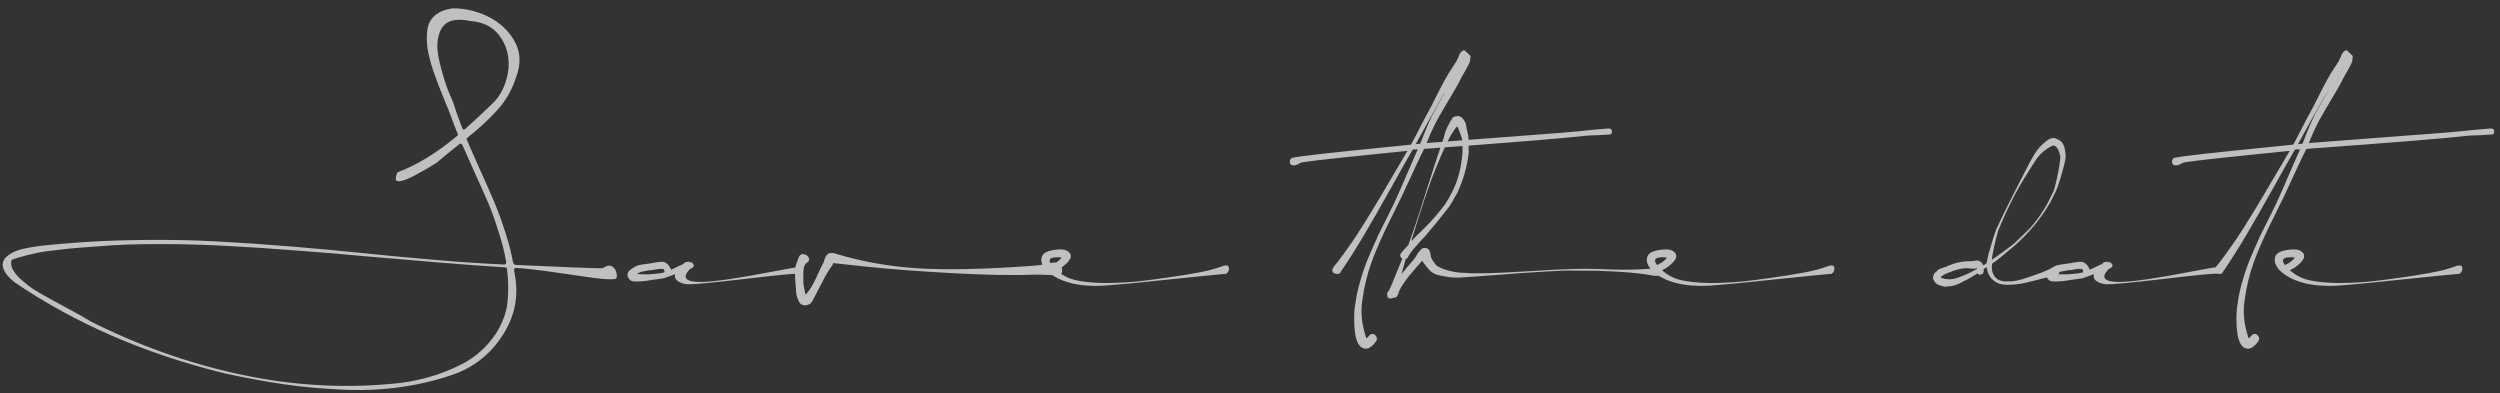 <?xml version="1.0" encoding="UTF-8"?> <svg xmlns="http://www.w3.org/2000/svg" width="299" height="47" viewBox="0 0 299 47" fill="none"><rect x="0" y="0" width="299" height="47" fill="#333333" stroke="none"/><path d="M58.696 12.575C59.335 12.021 59.831 11.348 60.186 10.553C60.554 9.745 60.767 8.915 60.824 8.064C60.909 6.617 60.547 5.355 59.739 4.277C58.945 3.199 57.767 2.61 56.207 2.511C55.2 2.298 54.384 2.319 53.76 2.574C53.207 2.816 52.817 3.248 52.59 3.872C52.363 4.482 52.271 5.135 52.313 5.83C52.37 6.511 52.519 7.298 52.76 8.191C53.001 9.085 53.228 9.83 53.441 10.425C53.668 11.007 53.916 11.603 54.186 12.213C54.455 13.092 54.824 14.135 55.292 15.34C55.349 15.496 55.448 15.532 55.59 15.447L55.633 15.425C56.625 14.546 57.647 13.596 58.696 12.575ZM60.441 31.979C58.129 31.837 55.427 31.638 52.335 31.383C49.242 31.128 46.406 30.887 43.824 30.66C41.242 30.418 38.427 30.184 35.377 29.957C32.328 29.716 29.533 29.532 26.994 29.404C24.455 29.262 21.845 29.192 19.164 29.192C16.498 29.177 14.086 29.262 11.93 29.447C11.789 29.461 11.221 29.503 10.228 29.575C9.25 29.645 8.625 29.695 8.356 29.723C8.086 29.752 7.54 29.816 6.718 29.915C5.895 30 5.264 30.085 4.824 30.17C4.384 30.255 3.845 30.376 3.207 30.532C2.583 30.688 2.001 30.858 1.462 31.043C1.406 31.057 1.363 31.156 1.335 31.34C1.278 31.908 1.604 32.539 2.313 33.234C3.023 33.915 3.81 34.504 4.675 35C5.54 35.496 6.618 36.092 7.909 36.787C9.214 37.482 10.136 38 10.675 38.34L10.696 38.362C16.398 41.255 22.32 43.376 28.462 44.723C34.618 46.071 40.703 46.468 46.718 45.915C48.235 45.801 49.703 45.546 51.122 45.149C52.54 44.766 53.923 44.227 55.271 43.532C56.618 42.837 57.767 41.894 58.718 40.702C59.682 39.525 60.32 38.177 60.633 36.66V36.638C60.831 35.191 60.831 33.702 60.633 32.17C60.604 32.043 60.54 31.979 60.441 31.979ZM61.59 31.681C67.42 31.95 70.895 32.085 72.016 32.085C72.072 32.085 72.115 32.071 72.143 32.043C72.313 31.929 72.491 31.844 72.675 31.787C72.945 31.73 73.171 31.794 73.356 31.979C73.555 32.149 73.682 32.383 73.739 32.681C73.824 33.106 73.767 33.333 73.569 33.362C73.157 33.447 72.292 33.404 70.973 33.234C69.654 33.05 68.072 32.823 66.228 32.553C64.384 32.284 62.881 32.114 61.718 32.043C61.647 32.043 61.583 32.071 61.526 32.128C61.484 32.184 61.469 32.241 61.484 32.298C61.498 32.355 61.512 32.454 61.526 32.596C61.554 32.723 61.576 32.837 61.59 32.936V32.957C62.03 35.397 61.59 37.695 60.271 39.851C58.966 42.007 57.143 43.582 54.803 44.575C52.675 45.369 50.427 45.936 48.058 46.277C45.703 46.617 43.299 46.723 40.845 46.596C38.391 46.482 36.086 46.27 33.93 45.957C31.788 45.645 29.441 45.213 26.888 44.66C17.398 42.333 9.03 38.709 1.781 33.787C0.718 32.95 0.235 32.177 0.335 31.468C0.391 31.128 0.59 30.83 0.93 30.575C1.285 30.305 1.675 30.099 2.101 29.957C2.54 29.801 3.115 29.667 3.824 29.553C4.533 29.44 5.129 29.362 5.611 29.319C6.108 29.262 6.732 29.206 7.484 29.149H7.526C10.562 28.879 13.689 28.73 16.909 28.702C20.129 28.66 23.115 28.716 25.866 28.872C28.618 29.014 31.555 29.213 34.675 29.468C37.796 29.723 40.647 29.986 43.228 30.255C45.81 30.525 48.668 30.794 51.803 31.064C54.938 31.333 57.774 31.525 60.313 31.638C60.384 31.638 60.441 31.61 60.484 31.553C60.54 31.497 60.562 31.44 60.547 31.383C60.363 30.234 60.051 28.993 59.611 27.66C59.186 26.312 58.788 25.206 58.42 24.34C58.051 23.475 57.505 22.248 56.781 20.66C56.058 19.057 55.562 17.943 55.292 17.319C55.278 17.291 55.235 17.255 55.164 17.213C55.079 17.199 55.03 17.192 55.016 17.192C55.001 17.192 54.987 17.199 54.973 17.213C54.973 17.227 54.966 17.234 54.952 17.234C53.732 18.199 52.838 18.929 52.271 19.425C51.59 19.879 50.703 20.397 49.611 20.979C48.533 21.546 47.824 21.766 47.484 21.638C47.271 21.567 47.285 21.227 47.526 20.617C49.867 19.738 52.249 18.284 54.675 16.255C54.774 16.184 54.796 16.099 54.739 16C54.427 15.248 54.186 14.624 54.016 14.128C53.888 13.745 53.576 12.964 53.079 11.787C52.597 10.61 52.179 9.511 51.824 8.489C51.484 7.468 51.249 6.539 51.122 5.702C51.023 4.865 51.023 4.128 51.122 3.489C51.221 2.837 51.519 2.291 52.016 1.851C52.526 1.411 53.228 1.128 54.122 1C55.271 0.986 56.427 1.199 57.59 1.638C59.306 2.305 60.583 3.333 61.42 4.723C62.271 6.099 62.363 7.631 61.696 9.319C61.257 10.695 60.554 11.936 59.59 13.043C58.625 14.135 57.398 15.277 55.909 16.468C55.81 16.539 55.788 16.624 55.845 16.723C56.172 17.503 56.689 18.688 57.398 20.277C58.122 21.865 58.682 23.135 59.079 24.085C59.491 25.035 59.923 26.206 60.377 27.596C60.831 28.972 61.164 30.262 61.377 31.468L61.59 31.681ZM82.34 34C81.886 33.986 81.482 33.872 81.127 33.66C80.772 33.447 80.652 33.149 80.765 32.766C80.751 32.766 80.744 32.773 80.744 32.787L80.701 32.809C79.95 33.092 79.538 33.241 79.468 33.255C79.382 33.284 79.262 33.305 79.106 33.319C78.964 33.333 78.872 33.347 78.829 33.362C78.659 33.376 78.397 33.411 78.042 33.468C77.701 33.525 77.439 33.567 77.255 33.596C77.085 33.61 76.822 33.631 76.468 33.66C76.127 33.674 75.865 33.667 75.68 33.638C75.567 33.61 75.489 33.582 75.446 33.553C75.021 33.213 74.936 32.844 75.191 32.447C75.233 32.376 75.389 32.248 75.659 32.064C75.943 31.894 76.17 31.78 76.34 31.723C76.453 31.681 76.971 31.603 77.893 31.489C77.936 31.475 78.07 31.447 78.297 31.404C78.538 31.362 78.737 31.333 78.893 31.319C79.049 31.305 79.191 31.305 79.319 31.319C79.73 31.404 80.042 31.716 80.255 32.255C80.326 32.227 80.439 32.177 80.595 32.106C80.751 32.035 80.865 31.979 80.936 31.936C81.389 31.723 81.638 31.61 81.68 31.596C81.723 31.582 81.751 31.567 81.765 31.553C81.794 31.497 81.822 31.461 81.85 31.447L82.042 31.319C82.056 31.319 82.07 31.326 82.085 31.34C82.113 31.34 82.134 31.34 82.148 31.34C82.177 31.34 82.212 31.333 82.255 31.319C82.326 31.291 82.368 31.277 82.382 31.277C82.411 31.277 82.411 31.291 82.382 31.319C82.368 31.319 82.361 31.326 82.361 31.34C82.361 31.34 82.354 31.34 82.34 31.34C82.567 31.34 82.723 31.376 82.808 31.447C82.921 31.56 82.978 31.667 82.978 31.766C82.978 31.851 82.943 31.922 82.872 31.979C82.801 32.021 82.709 32.078 82.595 32.149C82.496 32.206 82.432 32.255 82.404 32.298C81.567 33.248 82.035 33.723 83.808 33.723C85.283 33.723 88.29 33.284 92.829 32.404C94.574 32.064 95.538 31.908 95.723 31.936C96.021 31.979 96.134 32.128 96.063 32.383C96.007 32.638 95.865 32.752 95.638 32.723C95.099 32.695 92.914 32.908 89.085 33.362C85.269 33.801 83.021 34.014 82.34 34ZM79.042 32.149C78.858 32.149 78.517 32.199 78.021 32.298C77.751 32.312 77.553 32.333 77.425 32.362C77.382 32.376 77.319 32.39 77.233 32.404C76.893 32.461 76.673 32.511 76.574 32.553C76.46 32.596 76.333 32.667 76.191 32.766C76.375 32.794 76.652 32.809 77.021 32.809H77.553C77.595 32.809 77.801 32.794 78.17 32.766C78.538 32.723 78.737 32.702 78.765 32.702C78.836 32.688 78.936 32.674 79.063 32.66C79.191 32.631 79.29 32.61 79.361 32.596C79.375 32.596 79.397 32.589 79.425 32.575C79.453 32.56 79.475 32.553 79.489 32.553C79.46 32.383 79.425 32.27 79.382 32.213C79.354 32.17 79.24 32.149 79.042 32.149ZM99.869 30.319C102.961 31.27 106.23 31.858 109.677 32.085C113.138 32.312 117.862 32.206 123.847 31.766C124.117 31.752 124.507 31.688 125.018 31.575C125.542 31.461 125.982 31.397 126.337 31.383C126.62 31.298 126.826 31.468 126.954 31.894C127.096 32.347 127.053 32.674 126.826 32.872C126.698 32.972 126.535 32.986 126.337 32.915C126.067 32.915 125.642 32.901 125.06 32.872C124.493 32.844 124.088 32.837 123.847 32.851C121.124 32.95 117.748 32.886 113.72 32.66C109.691 32.433 106.337 32.177 103.656 31.894L99.656 31.468C99.642 31.511 99.62 31.56 99.592 31.617C99.578 31.674 99.571 31.702 99.571 31.702C99.287 32.071 99.01 32.496 98.741 32.979C98.486 33.447 98.195 34 97.869 34.638C97.542 35.277 97.308 35.73 97.166 36C96.996 36.326 96.706 36.496 96.294 36.511C95.897 36.511 95.635 36.326 95.507 35.957C95.393 35.745 95.315 35.532 95.273 35.319C95.23 35.106 95.202 34.809 95.188 34.425C95.159 34.028 95.138 33.78 95.124 33.681C95.124 33.596 95.117 33.44 95.103 33.213C95.088 32.986 95.081 32.809 95.081 32.681C95.067 32.539 95.074 32.376 95.103 32.191C95.117 32.007 95.145 31.851 95.188 31.723C95.415 31.028 95.571 30.638 95.656 30.553C95.812 30.397 96.003 30.355 96.23 30.425C96.472 30.497 96.635 30.624 96.72 30.808C96.805 30.979 96.784 31.149 96.656 31.319C96.486 31.404 96.351 31.532 96.252 31.702C96.166 31.858 96.117 32.035 96.103 32.234C96.088 32.433 96.081 32.66 96.081 32.915C96.081 33.156 96.081 33.397 96.081 33.638C96.067 33.851 96.103 34.142 96.188 34.511C96.273 34.865 96.323 35.114 96.337 35.255C96.635 34.943 96.904 34.575 97.145 34.149C97.386 33.723 97.627 33.234 97.869 32.681C98.124 32.114 98.337 31.681 98.507 31.383C98.521 31.326 98.542 31.248 98.571 31.149C98.613 31.035 98.642 30.95 98.656 30.894C98.684 30.823 98.72 30.745 98.762 30.66C98.819 30.56 98.876 30.489 98.933 30.447C98.989 30.39 99.06 30.34 99.145 30.298C99.23 30.255 99.33 30.241 99.443 30.255C99.571 30.255 99.713 30.277 99.869 30.319ZM146.387 32.766C145.82 32.809 142.862 33.106 137.515 33.66C135.643 33.858 134.238 33.993 133.302 34.064C132.692 34.121 132.253 34.156 131.983 34.17C129.004 34.312 126.777 33.752 125.302 32.489C125.018 32.234 124.806 31.943 124.664 31.617C124.508 31.277 124.501 30.943 124.643 30.617C124.756 30.348 125.033 30.149 125.472 30.021C125.926 29.894 126.401 29.83 126.898 29.83C127.309 29.83 127.628 29.943 127.855 30.17C128.182 30.482 128.139 30.865 127.728 31.319C127.331 31.759 126.877 32.092 126.366 32.319C127.033 32.915 127.799 33.312 128.664 33.511C129.543 33.709 130.657 33.823 132.004 33.851C132.572 33.851 132.997 33.844 133.281 33.83C134.316 33.801 135.253 33.745 136.089 33.66C136.401 33.631 136.87 33.575 137.494 33.489C137.777 33.447 138.401 33.362 139.366 33.234C140.345 33.092 141.018 32.993 141.387 32.936C141.77 32.865 142.309 32.773 143.004 32.66C143.699 32.532 144.302 32.404 144.813 32.277C145.323 32.135 145.82 31.979 146.302 31.808C146.316 31.78 146.338 31.766 146.366 31.766C146.409 31.752 146.437 31.752 146.451 31.766C146.82 31.695 146.997 31.816 146.983 32.128C146.983 32.397 146.877 32.596 146.664 32.723C146.565 32.78 146.472 32.794 146.387 32.766ZM126.94 30.808C126.926 30.808 126.919 30.808 126.919 30.808L126.877 30.787C126.21 30.73 125.792 30.787 125.621 30.957C125.465 31.128 125.515 31.376 125.77 31.702C126.011 31.575 126.182 31.482 126.281 31.425C126.38 31.369 126.494 31.284 126.621 31.17C126.763 31.057 126.87 30.936 126.94 30.808ZM172.986 10.745V10.723L173.008 10.702C172.497 11.539 171.802 12.752 170.922 14.34C170.057 15.929 169.525 16.894 169.327 17.234C169.383 17.234 169.468 17.227 169.582 17.213C169.71 17.199 169.802 17.192 169.859 17.192C169.915 17.05 170.078 16.638 170.348 15.957C170.617 15.277 170.837 14.759 171.008 14.404C171.22 13.908 171.568 13.241 172.05 12.404C172.547 11.553 172.859 11 172.986 10.745ZM159.561 31.851C159.887 31.468 160.242 31.007 160.625 30.468C161.022 29.915 161.39 29.397 161.731 28.915C162.071 28.418 162.483 27.787 162.965 27.021C163.447 26.241 163.83 25.624 164.114 25.17C164.398 24.702 164.802 24.028 165.327 23.149C165.851 22.27 166.206 21.667 166.39 21.34C166.589 21.014 166.944 20.411 167.454 19.532C167.979 18.638 168.27 18.142 168.327 18.043C168.298 18.043 166.22 18.255 162.093 18.681C157.965 19.106 155.788 19.369 155.561 19.468C155.49 19.497 155.383 19.553 155.242 19.638C155.086 19.709 154.972 19.752 154.901 19.766C154.816 19.78 154.695 19.78 154.539 19.766C154.355 19.709 154.263 19.575 154.263 19.362C154.249 19.135 154.327 18.979 154.497 18.894C154.809 18.794 156.057 18.624 158.242 18.383C160.426 18.142 162.674 17.908 164.986 17.681C167.298 17.454 168.554 17.326 168.752 17.298C168.979 16.901 169.298 16.298 169.71 15.489C170.121 14.667 170.44 14.057 170.667 13.66C170.937 13.191 171.341 12.411 171.88 11.319C172.433 10.213 172.88 9.383 173.22 8.83C173.334 8.631 173.511 8.355 173.752 8C173.993 7.645 174.142 7.418 174.199 7.319C174.213 7.248 174.263 7.135 174.348 6.979C174.447 6.809 174.504 6.674 174.518 6.574C174.66 6.262 174.837 6.078 175.05 6.021H175.156C175.227 6.064 175.468 6.291 175.88 6.702C175.866 6.759 175.851 6.865 175.837 7.021C175.837 7.177 175.823 7.298 175.795 7.383C175.667 7.709 175.334 8.333 174.795 9.255C174.568 9.723 174.305 10.213 174.008 10.723C173.71 11.234 173.376 11.794 173.008 12.404C172.653 13 172.376 13.475 172.178 13.83C171.667 14.695 171.149 15.787 170.625 17.106C171.107 17.064 173.809 16.858 178.731 16.489C183.653 16.106 186.362 15.901 186.859 15.872C187.256 15.844 187.972 15.78 189.007 15.681C190.043 15.567 190.844 15.489 191.412 15.447C191.497 15.447 191.674 15.433 191.944 15.404C192.213 15.362 192.419 15.355 192.561 15.383C192.717 15.425 192.795 15.546 192.795 15.745C192.795 15.929 192.71 16.043 192.539 16.085C192.227 16.113 191.745 16.142 191.093 16.17C190.44 16.184 189.958 16.206 189.646 16.234C187.249 16.518 180.809 17.043 170.327 17.808C170.043 18.348 169.66 19.142 169.178 20.192C168.695 21.241 168.419 21.837 168.348 21.979C168.064 22.645 167.419 23.986 166.412 26C165.405 28.014 164.625 29.766 164.071 31.255C163.532 32.73 163.156 34.27 162.944 35.872C162.703 37.291 162.859 38.816 163.412 40.447C163.497 40.433 163.589 40.355 163.688 40.213C163.788 40.085 163.88 40.007 163.965 39.979C164.178 39.894 164.362 39.943 164.518 40.128C164.688 40.326 164.724 40.525 164.625 40.723C164.426 41.064 164.164 41.34 163.837 41.553C163.639 41.695 163.412 41.738 163.156 41.681C162.901 41.624 162.71 41.496 162.582 41.298C162.256 40.915 162.057 40.163 161.986 39.043C161.929 37.908 161.965 37.021 162.093 36.383C162.178 35.688 162.32 34.957 162.518 34.191C162.731 33.425 162.937 32.752 163.135 32.17C163.334 31.589 163.617 30.879 163.986 30.043C164.355 29.192 164.639 28.553 164.837 28.128C165.05 27.702 165.383 27.035 165.837 26.128C166.291 25.22 166.582 24.631 166.71 24.362C167.078 23.582 167.582 22.44 168.22 20.936C168.873 19.433 169.263 18.539 169.39 18.255C169.419 18.213 169.447 18.149 169.476 18.064C169.504 17.979 169.532 17.915 169.561 17.872C169.518 17.872 169.44 17.872 169.327 17.872C169.227 17.858 169.142 17.858 169.071 17.872C169 17.872 168.951 17.901 168.922 17.957C168.298 19.021 167.412 20.589 166.263 22.66C165.114 24.716 164.078 26.525 163.156 28.085C162.234 29.645 161.298 31.121 160.348 32.511C160.291 32.723 160.107 32.801 159.795 32.745C159.483 32.702 159.334 32.553 159.348 32.298C159.348 32.17 159.419 32.021 159.561 31.851ZM174.294 15.106C174.294 15.106 174.287 15.114 174.273 15.128C173.848 15.553 173.351 16.397 172.784 17.66C172.514 18.241 172.181 19.014 171.784 19.979C171.075 21.652 170.117 24.468 168.911 28.425C168.897 28.482 168.876 28.553 168.848 28.638C168.819 28.723 168.798 28.794 168.784 28.851L168.89 28.745C168.989 28.631 169.153 28.461 169.379 28.234C169.45 28.163 169.805 27.816 170.443 27.192C171.053 26.596 171.67 25.908 172.294 25.128C172.365 25.043 172.457 24.922 172.571 24.766C172.699 24.596 172.798 24.468 172.869 24.383C173.053 24.113 173.351 23.582 173.762 22.787C174.401 21.482 174.784 19.965 174.911 18.234V16.851C174.883 16.652 174.784 16.333 174.614 15.894C174.528 15.624 174.429 15.376 174.316 15.149C174.316 15.149 174.316 15.142 174.316 15.128L174.294 15.106ZM167.72 30.936C167.578 30.851 167.493 30.738 167.465 30.596C167.45 30.454 167.514 30.305 167.656 30.149C168.153 29.61 168.415 29.326 168.443 29.298C168.472 29.199 168.521 29.05 168.592 28.851C168.677 28.638 168.734 28.482 168.762 28.383C169.06 27.546 169.358 26.667 169.656 25.745C169.968 24.808 170.301 23.766 170.656 22.617C171.025 21.468 171.316 20.56 171.528 19.894C172.039 18.39 172.415 17.262 172.656 16.511L172.911 15.617C172.968 15.461 173.16 15.078 173.486 14.468C173.514 14.44 173.557 14.376 173.614 14.277C173.67 14.163 173.72 14.085 173.762 14.043C174.16 13.83 174.486 13.816 174.741 14C174.996 14.17 175.188 14.447 175.316 14.83C175.387 15.213 175.436 15.475 175.465 15.617C175.479 15.674 175.5 15.773 175.528 15.915C175.571 16.057 175.599 16.156 175.614 16.213C175.642 16.397 175.656 17.092 175.656 18.298C175.472 19.929 175.018 21.518 174.294 23.064C173.798 23.943 173.472 24.497 173.316 24.723C173.245 24.808 173.145 24.936 173.018 25.106C172.89 25.277 172.791 25.404 172.72 25.489C171.954 26.454 171.365 27.17 170.954 27.638C170.727 27.922 170.55 28.135 170.422 28.277C170.323 28.39 170.167 28.553 169.954 28.766L169.507 29.277C169.11 29.716 168.84 30.035 168.699 30.234C168.557 30.447 168.436 30.652 168.337 30.851C168.28 30.908 168.209 30.95 168.124 30.979C167.812 32.071 167.642 32.674 167.614 32.787C167.628 32.773 167.635 32.766 167.635 32.766C167.635 32.738 167.642 32.723 167.656 32.723C167.699 32.667 167.762 32.589 167.848 32.489C167.947 32.39 168.018 32.312 168.06 32.255C168.103 32.199 168.16 32.121 168.231 32.021C168.316 31.922 168.379 31.851 168.422 31.808C168.479 31.738 168.578 31.624 168.72 31.468C168.862 31.298 168.968 31.17 169.039 31.085C169.124 30.986 169.216 30.865 169.316 30.723C169.415 30.567 169.5 30.418 169.571 30.277C169.897 29.865 170.124 29.66 170.252 29.66C170.564 29.645 170.777 29.709 170.89 29.851C171.004 29.993 171.075 30.227 171.103 30.553C171.145 30.851 171.379 31.255 171.805 31.766C172.188 32.007 172.642 32.199 173.167 32.34C173.692 32.482 174.124 32.567 174.465 32.596C174.819 32.624 175.316 32.653 175.954 32.681H177.188C178.436 32.681 180.649 32.582 183.826 32.383C187.004 32.17 189.415 32.099 191.06 32.17C193.528 32.284 195.472 32.284 196.89 32.17C197.018 32.156 197.153 32.149 197.294 32.149C198.004 31.965 198.401 31.894 198.486 31.936C198.557 31.95 198.585 32 198.571 32.085L198.614 32.106C198.642 32.121 198.656 32.135 198.656 32.149C198.699 32.475 198.642 32.716 198.486 32.872C198.33 33.014 198.011 33.035 197.528 32.936C196.195 32.667 194.032 32.482 191.039 32.383C189.535 32.383 188.535 32.376 188.039 32.362C187.543 32.333 186.528 32.369 184.996 32.468C183.465 32.553 182.443 32.617 181.933 32.66C181.436 32.688 180.429 32.766 178.911 32.894C177.394 33.007 176.408 33.078 175.954 33.106C174.975 33.191 174.259 33.22 173.805 33.191C173.592 33.177 173.309 33.142 172.954 33.085C172.344 33 171.883 32.886 171.571 32.745C171.5 32.716 171.408 32.66 171.294 32.575C171.181 32.489 171.11 32.44 171.082 32.425C170.684 32 170.394 31.645 170.209 31.362C170.167 31.305 170.138 31.248 170.124 31.192L170.06 31.234C170.032 31.262 169.996 31.298 169.954 31.34C169.926 31.383 169.883 31.433 169.826 31.489C169.457 31.887 168.968 32.461 168.358 33.213C167.791 33.979 167.443 34.532 167.316 34.872C167.301 34.915 167.287 34.972 167.273 35.043C167.245 35.114 167.223 35.17 167.209 35.213C167.195 35.241 167.131 35.355 167.018 35.553C166.947 35.553 166.84 35.575 166.699 35.617C166.543 35.66 166.429 35.688 166.358 35.702C166.273 35.702 166.167 35.681 166.039 35.638C165.996 35.61 165.968 35.567 165.954 35.511C165.926 35.454 165.911 35.404 165.911 35.362C165.911 35.305 165.911 35.234 165.911 35.149C165.911 35.064 165.911 35 165.911 34.957C165.911 34.943 165.926 34.936 165.954 34.936C165.968 34.936 165.982 34.936 165.996 34.936C166.025 34.908 166.067 34.837 166.124 34.723C166.209 34.567 166.344 34.277 166.528 33.851C166.628 33.596 166.812 33.135 167.082 32.468C167.351 31.801 167.564 31.291 167.72 30.936ZM218.799 32.766C218.232 32.809 215.275 33.106 209.927 33.66C208.055 33.858 206.65 33.993 205.714 34.064C205.104 34.121 204.665 34.156 204.395 34.17C201.416 34.312 199.189 33.752 197.714 32.489C197.431 32.234 197.218 31.943 197.076 31.617C196.92 31.277 196.913 30.943 197.055 30.617C197.168 30.348 197.445 30.149 197.884 30.021C198.338 29.894 198.814 29.83 199.31 29.83C199.721 29.83 200.041 29.943 200.267 30.17C200.594 30.482 200.551 30.865 200.14 31.319C199.743 31.759 199.289 32.092 198.778 32.319C199.445 32.915 200.211 33.312 201.076 33.511C201.955 33.709 203.069 33.823 204.416 33.851C204.984 33.851 205.409 33.844 205.693 33.83C206.728 33.801 207.665 33.745 208.502 33.66C208.814 33.631 209.282 33.575 209.906 33.489C210.189 33.447 210.814 33.362 211.778 33.234C212.757 33.092 213.431 32.993 213.799 32.936C214.182 32.865 214.721 32.773 215.416 32.66C216.111 32.532 216.714 32.404 217.225 32.277C217.736 32.135 218.232 31.979 218.714 31.808C218.728 31.78 218.75 31.766 218.778 31.766C218.821 31.752 218.849 31.752 218.863 31.766C219.232 31.695 219.409 31.816 219.395 32.128C219.395 32.397 219.289 32.596 219.076 32.723C218.977 32.78 218.884 32.794 218.799 32.766ZM199.353 30.808C199.338 30.808 199.331 30.808 199.331 30.808L199.289 30.787C198.622 30.73 198.204 30.787 198.033 30.957C197.877 31.128 197.927 31.376 198.182 31.702C198.424 31.575 198.594 31.482 198.693 31.425C198.792 31.369 198.906 31.284 199.033 31.17C199.175 31.057 199.282 30.936 199.353 30.808ZM238.824 33.34C239.065 33.525 239.405 33.631 239.845 33.66C240.299 33.674 240.732 33.645 241.143 33.575C241.569 33.489 242.086 33.34 242.696 33.128C243.32 32.915 243.781 32.752 244.079 32.638C244.391 32.511 244.795 32.34 245.292 32.128C245.32 32.114 245.377 32.078 245.462 32.021C245.561 31.965 245.632 31.929 245.675 31.915C245.93 31.844 246.115 31.965 246.228 32.277C246.356 32.589 246.285 32.801 246.015 32.915H245.952L245.888 32.979C245.859 32.993 245.803 33 245.717 33C245.647 32.986 245.597 32.979 245.569 32.979C245.384 33.021 245.001 33.121 244.42 33.277C243.838 33.433 243.427 33.539 243.186 33.596C242.944 33.653 242.583 33.738 242.1 33.851C241.618 33.95 241.242 34.007 240.973 34.021C240.717 34.035 240.413 34.05 240.058 34.064C239.717 34.064 239.427 34.028 239.186 33.957C238.944 33.872 238.725 33.759 238.526 33.617C238.001 33.234 237.696 32.681 237.611 31.957C237.483 32.014 237.363 32.092 237.249 32.191V32.489C237.207 32.688 237.093 32.809 236.909 32.851C236.739 32.879 236.604 32.83 236.505 32.702C236.434 32.745 236.143 32.922 235.632 33.234C235.561 33.277 235.434 33.347 235.249 33.447C235.065 33.532 234.93 33.596 234.845 33.638C234.774 33.681 234.647 33.752 234.462 33.851C234.278 33.936 234.143 33.993 234.058 34.021C233.987 34.035 233.852 34.078 233.654 34.149C233.469 34.206 233.335 34.234 233.249 34.234C233.164 34.22 233.022 34.234 232.824 34.277C232.625 34.305 232.476 34.291 232.377 34.234C232.022 34.149 231.795 34.071 231.696 34C231.526 33.886 231.391 33.738 231.292 33.553C231.178 33.369 231.157 33.184 231.228 33L231.271 32.872C231.299 32.787 231.327 32.723 231.356 32.681C231.37 32.653 231.398 32.631 231.441 32.617C231.469 32.589 231.491 32.567 231.505 32.553C231.689 32.369 231.803 32.262 231.845 32.234C231.944 32.163 232.129 32.092 232.398 32.021C232.682 31.936 232.866 31.865 232.952 31.808C233.405 31.624 233.717 31.511 233.888 31.468C234.455 31.312 235.093 31.234 235.803 31.234H235.994C236.022 31.234 236.079 31.22 236.164 31.192C236.264 31.163 236.335 31.149 236.377 31.149C236.788 31.163 237.058 31.362 237.186 31.745C237.228 31.716 237.299 31.674 237.398 31.617C237.498 31.546 237.569 31.497 237.611 31.468C237.654 31.184 237.717 30.858 237.803 30.489C237.817 30.404 237.838 30.312 237.866 30.213C237.895 30.113 237.93 30.007 237.973 29.894C238.015 29.766 238.044 29.667 238.058 29.596C238.256 28.887 238.476 28.192 238.717 27.511C239.242 26.319 240.427 23.936 242.271 20.362C242.654 19.596 243.001 18.957 243.313 18.447C243.739 17.78 244.221 17.248 244.76 16.851C244.817 16.808 244.902 16.752 245.015 16.681C245.143 16.61 245.221 16.567 245.249 16.553C245.278 16.553 245.342 16.546 245.441 16.532C245.54 16.503 245.611 16.497 245.654 16.511C245.781 16.539 245.909 16.582 246.037 16.638C246.363 16.78 246.583 16.95 246.696 17.149C246.824 17.348 246.923 17.638 246.994 18.021C246.994 18.035 247.001 18.121 247.015 18.277C247.044 18.433 247.058 18.553 247.058 18.638C247.044 18.993 246.952 19.475 246.781 20.085C246.469 21.277 246.157 22.234 245.845 22.957L245.271 24.106C244.164 26.05 242.739 27.794 240.994 29.34C239.803 30.362 238.888 31.099 238.249 31.553C238.15 32.347 238.342 32.943 238.824 33.34ZM238.228 31.064C239.051 30.511 239.923 29.879 240.845 29.17C242.065 28.007 242.717 27.376 242.803 27.277C243.398 26.61 243.937 25.887 244.42 25.106C244.746 24.596 245.143 23.844 245.611 22.851C245.81 22.284 246.03 21.326 246.271 19.979C246.384 19.34 246.427 18.879 246.398 18.596C246.384 18.539 246.356 18.461 246.313 18.362C246.285 18.248 246.271 18.184 246.271 18.17C246.1 17.702 245.888 17.447 245.632 17.404C245.547 17.404 245.462 17.425 245.377 17.468C244.696 17.823 244.143 18.27 243.717 18.808C243.547 19.021 243.171 19.603 242.59 20.553C241.285 22.539 240.079 24.894 238.973 27.617C238.803 28.213 238.632 28.901 238.462 29.681C238.32 30.305 238.242 30.766 238.228 31.064ZM232.377 33.277C232.405 33.277 232.441 33.291 232.483 33.319C232.54 33.347 232.583 33.362 232.611 33.362C232.838 33.39 233.03 33.404 233.186 33.404C233.327 33.39 233.469 33.376 233.611 33.362C233.767 33.333 233.93 33.291 234.1 33.234C234.285 33.163 234.42 33.114 234.505 33.085C234.604 33.043 234.76 32.979 234.973 32.894C235.2 32.794 235.335 32.738 235.377 32.723C235.462 32.681 235.831 32.489 236.483 32.149C236.469 32.121 236.448 32.092 236.42 32.064C236.349 32.106 236.271 32.128 236.186 32.128H235.76C235.122 31.986 234.285 32.121 233.249 32.532C233.193 32.56 233.086 32.603 232.93 32.66C232.774 32.716 232.632 32.78 232.505 32.851C232.391 32.908 232.299 32.965 232.228 33.021C232.058 33.191 232.108 33.277 232.377 33.277ZM252.018 34C251.564 33.986 251.159 33.872 250.805 33.66C250.45 33.447 250.33 33.149 250.443 32.766C250.429 32.766 250.422 32.773 250.422 32.787L250.379 32.809C249.627 33.092 249.216 33.241 249.145 33.255C249.06 33.284 248.94 33.305 248.784 33.319C248.642 33.333 248.549 33.347 248.507 33.362C248.337 33.376 248.074 33.411 247.72 33.468C247.379 33.525 247.117 33.567 246.932 33.596C246.762 33.61 246.5 33.631 246.145 33.66C245.805 33.674 245.542 33.667 245.358 33.638C245.245 33.61 245.166 33.582 245.124 33.553C244.698 33.213 244.613 32.844 244.869 32.447C244.911 32.376 245.067 32.248 245.337 32.064C245.62 31.894 245.847 31.78 246.018 31.723C246.131 31.681 246.649 31.603 247.571 31.489C247.613 31.475 247.748 31.447 247.975 31.404C248.216 31.362 248.415 31.333 248.571 31.319C248.727 31.305 248.869 31.305 248.996 31.319C249.408 31.404 249.72 31.716 249.932 32.255C250.003 32.227 250.117 32.177 250.273 32.106C250.429 32.035 250.542 31.979 250.613 31.936C251.067 31.723 251.315 31.61 251.358 31.596C251.401 31.582 251.429 31.567 251.443 31.553C251.471 31.497 251.5 31.461 251.528 31.447L251.72 31.319C251.734 31.319 251.748 31.326 251.762 31.34C251.791 31.34 251.812 31.34 251.826 31.34C251.854 31.34 251.89 31.333 251.932 31.319C252.003 31.291 252.046 31.277 252.06 31.277C252.088 31.277 252.088 31.291 252.06 31.319C252.046 31.319 252.039 31.326 252.039 31.34C252.039 31.34 252.032 31.34 252.018 31.34C252.245 31.34 252.401 31.376 252.486 31.447C252.599 31.56 252.656 31.667 252.656 31.766C252.656 31.851 252.62 31.922 252.549 31.979C252.479 32.021 252.386 32.078 252.273 32.149C252.174 32.206 252.11 32.255 252.081 32.298C251.245 33.248 251.713 33.723 253.486 33.723C254.961 33.723 257.968 33.284 262.507 32.404C264.252 32.064 265.216 31.908 265.401 31.936C265.698 31.979 265.812 32.128 265.741 32.383C265.684 32.638 265.542 32.752 265.315 32.723C264.776 32.695 262.592 32.908 258.762 33.362C254.947 33.801 252.698 34.014 252.018 34ZM248.72 32.149C248.535 32.149 248.195 32.199 247.698 32.298C247.429 32.312 247.23 32.333 247.103 32.362C247.06 32.376 246.996 32.39 246.911 32.404C246.571 32.461 246.351 32.511 246.252 32.553C246.138 32.596 246.01 32.667 245.869 32.766C246.053 32.794 246.33 32.809 246.698 32.809H247.23C247.273 32.809 247.479 32.794 247.847 32.766C248.216 32.723 248.415 32.702 248.443 32.702C248.514 32.688 248.613 32.674 248.741 32.66C248.869 32.631 248.968 32.61 249.039 32.596C249.053 32.596 249.074 32.589 249.103 32.575C249.131 32.56 249.152 32.553 249.166 32.553C249.138 32.383 249.103 32.27 249.06 32.213C249.032 32.17 248.918 32.149 248.72 32.149ZM278.504 10.745V10.723L278.525 10.702C278.014 11.539 277.319 12.752 276.44 14.34C275.575 15.929 275.043 16.894 274.844 17.234C274.901 17.234 274.986 17.227 275.1 17.213C275.227 17.199 275.319 17.192 275.376 17.192C275.433 17.05 275.596 16.638 275.866 15.957C276.135 15.277 276.355 14.759 276.525 14.404C276.738 13.908 277.085 13.241 277.568 12.404C278.064 11.553 278.376 11 278.504 10.745ZM265.078 31.851C265.405 31.468 265.759 31.007 266.142 30.468C266.539 29.915 266.908 29.397 267.248 28.915C267.589 28.418 268 27.787 268.483 27.021C268.965 26.241 269.348 25.624 269.631 25.17C269.915 24.702 270.319 24.028 270.844 23.149C271.369 22.27 271.724 21.667 271.908 21.34C272.107 21.014 272.461 20.411 272.972 19.532C273.497 18.638 273.787 18.142 273.844 18.043C273.816 18.043 271.738 18.255 267.61 18.681C263.483 19.106 261.305 19.369 261.078 19.468C261.007 19.497 260.901 19.553 260.759 19.638C260.603 19.709 260.49 19.752 260.419 19.766C260.334 19.78 260.213 19.78 260.057 19.766C259.873 19.709 259.78 19.575 259.78 19.362C259.766 19.135 259.844 18.979 260.014 18.894C260.326 18.794 261.575 18.624 263.759 18.383C265.944 18.142 268.192 17.908 270.504 17.681C272.816 17.454 274.071 17.326 274.27 17.298C274.497 16.901 274.816 16.298 275.227 15.489C275.639 14.667 275.958 14.057 276.185 13.66C276.454 13.191 276.858 12.411 277.397 11.319C277.951 10.213 278.397 9.383 278.738 8.83C278.851 8.631 279.029 8.355 279.27 8C279.511 7.645 279.66 7.418 279.717 7.319C279.731 7.248 279.78 7.135 279.866 6.979C279.965 6.809 280.022 6.674 280.036 6.574C280.178 6.262 280.355 6.078 280.568 6.021H280.674C280.745 6.064 280.986 6.291 281.397 6.702C281.383 6.759 281.369 6.865 281.355 7.021C281.355 7.177 281.341 7.298 281.312 7.383C281.185 7.709 280.851 8.333 280.312 9.255C280.085 9.723 279.823 10.213 279.525 10.723C279.227 11.234 278.894 11.794 278.525 12.404C278.17 13 277.894 13.475 277.695 13.83C277.185 14.695 276.667 15.787 276.142 17.106C276.624 17.064 279.326 16.858 284.248 16.489C289.17 16.106 291.88 15.901 292.376 15.872C292.773 15.844 293.49 15.78 294.525 15.681C295.561 15.567 296.362 15.489 296.929 15.447C297.014 15.447 297.192 15.433 297.461 15.404C297.731 15.362 297.936 15.355 298.078 15.383C298.234 15.425 298.312 15.546 298.312 15.745C298.312 15.929 298.227 16.043 298.057 16.085C297.745 16.113 297.263 16.142 296.61 16.17C295.958 16.184 295.475 16.206 295.163 16.234C292.766 16.518 286.326 17.043 275.844 17.808C275.561 18.348 275.178 19.142 274.695 20.192C274.213 21.241 273.936 21.837 273.866 21.979C273.582 22.645 272.936 23.986 271.929 26C270.922 28.014 270.142 29.766 269.589 31.255C269.05 32.73 268.674 34.27 268.461 35.872C268.22 37.291 268.376 38.816 268.929 40.447C269.014 40.433 269.107 40.355 269.206 40.213C269.305 40.085 269.397 40.007 269.483 39.979C269.695 39.894 269.88 39.943 270.036 40.128C270.206 40.326 270.241 40.525 270.142 40.723C269.944 41.064 269.681 41.34 269.355 41.553C269.156 41.695 268.929 41.738 268.674 41.681C268.419 41.624 268.227 41.496 268.1 41.298C267.773 40.915 267.575 40.163 267.504 39.043C267.447 37.908 267.483 37.021 267.61 36.383C267.695 35.688 267.837 34.957 268.036 34.191C268.248 33.425 268.454 32.752 268.653 32.17C268.851 31.589 269.135 30.879 269.504 30.043C269.873 29.192 270.156 28.553 270.355 28.128C270.568 27.702 270.901 27.035 271.355 26.128C271.809 25.22 272.1 24.631 272.227 24.362C272.596 23.582 273.1 22.44 273.738 20.936C274.39 19.433 274.78 18.539 274.908 18.255C274.936 18.213 274.965 18.149 274.993 18.064C275.022 17.979 275.05 17.915 275.078 17.872C275.036 17.872 274.958 17.872 274.844 17.872C274.745 17.858 274.66 17.858 274.589 17.872C274.518 17.872 274.468 17.901 274.44 17.957C273.816 19.021 272.929 20.589 271.78 22.66C270.631 24.716 269.596 26.525 268.674 28.085C267.752 29.645 266.816 31.121 265.866 32.511C265.809 32.723 265.624 32.801 265.312 32.745C265 32.702 264.851 32.553 264.866 32.298C264.866 32.17 264.936 32.021 265.078 31.851ZM293.897 32.766C293.33 32.809 290.372 33.106 285.025 33.66C283.152 33.858 281.748 33.993 280.812 34.064C280.202 34.121 279.762 34.156 279.493 34.17C276.514 34.312 274.287 33.752 272.812 32.489C272.528 32.234 272.315 31.943 272.174 31.617C272.018 31.277 272.011 30.943 272.152 30.617C272.266 30.348 272.542 30.149 272.982 30.021C273.436 29.894 273.911 29.83 274.408 29.83C274.819 29.83 275.138 29.943 275.365 30.17C275.691 30.482 275.649 30.865 275.237 31.319C274.84 31.759 274.386 32.092 273.876 32.319C274.542 32.915 275.308 33.312 276.174 33.511C277.053 33.709 278.167 33.823 279.514 33.851C280.081 33.851 280.507 33.844 280.791 33.83C281.826 33.801 282.762 33.745 283.599 33.66C283.911 33.631 284.379 33.575 285.003 33.489C285.287 33.447 285.911 33.362 286.876 33.234C287.854 33.092 288.528 32.993 288.897 32.936C289.28 32.865 289.819 32.773 290.514 32.66C291.209 32.532 291.812 32.404 292.323 32.277C292.833 32.135 293.33 31.979 293.812 31.808C293.826 31.78 293.847 31.766 293.876 31.766C293.918 31.752 293.947 31.752 293.961 31.766C294.33 31.695 294.507 31.816 294.493 32.128C294.493 32.397 294.386 32.596 294.174 32.723C294.074 32.78 293.982 32.794 293.897 32.766ZM274.45 30.808C274.436 30.808 274.429 30.808 274.429 30.808L274.386 30.787C273.72 30.73 273.301 30.787 273.131 30.957C272.975 31.128 273.025 31.376 273.28 31.702C273.521 31.575 273.691 31.482 273.791 31.425C273.89 31.369 274.003 31.284 274.131 31.17C274.273 31.057 274.379 30.936 274.45 30.808Z" fill="white" fill-opacity="0.69"></path></svg> 